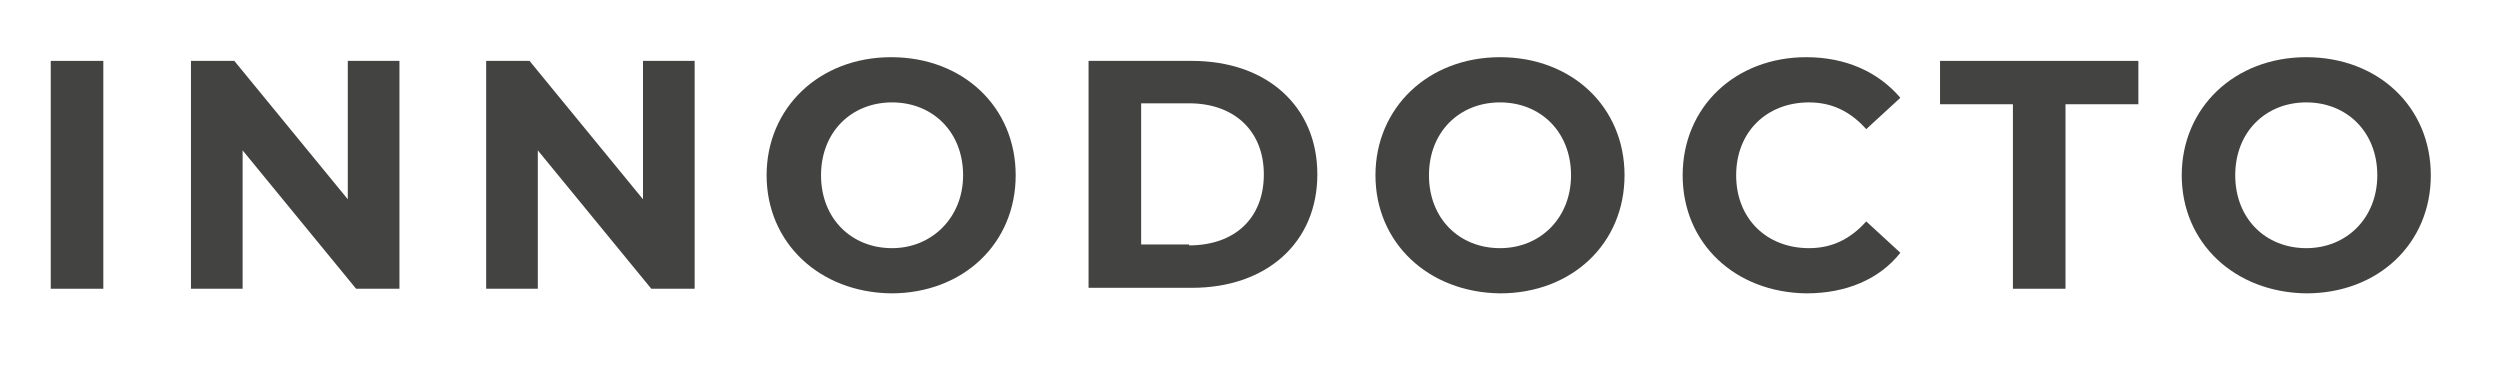 ﻿<?xml version="1.0" encoding="utf-8"?>

<svg version="1.1" id="Capa_1" xmlns="http://www.w3.org/2000/svg" xmlns:xlink="http://www.w3.org/1999/xlink" x="0px" y="0px" viewBox="0 0 271 40" style="enable-background:new 0 0 271 40;" xml:space="preserve">
<style type="text/css">
	.st0{fill:#434342;}
</style>
<g>
	<path class="st0" d="M5.5,6.6h5.7v24.7H5.5V6.6z" />
	<path class="st0" d="M43.3,6.6v24.7h-4.7l-12.3-15v15h-5.6V6.6h4.7l12.3,15v-15H43.3z" />
	<path class="st0" d="M75.3,6.6v24.7h-4.7l-12.3-15v15h-5.6V6.6h4.7l12.3,15v-15H75.3z" />
	<path class="st0" d="M83.1,19c0-7.3,5.7-12.8,13.5-12.8c7.8,0,13.5,5.4,13.5,12.8s-5.7,12.8-13.5,12.8C88.8,31.7,83.1,26.3,83.1,19&#xD;&#xD;&#xA;		z M104.4,19c0-4.7-3.3-7.9-7.7-7.9c-4.4,0-7.7,3.2-7.7,7.9c0,4.7,3.3,7.9,7.7,7.9C101,26.9,104.4,23.6,104.4,19z" />
	<path class="st0" d="M118,6.6h11.2c8.1,0,13.6,4.9,13.6,12.3s-5.5,12.3-13.6,12.3H118V6.6z M128.9,26.6c4.9,0,8.1-2.9,8.1-7.7&#xD;&#xD;&#xA;		c0-4.7-3.2-7.7-8.1-7.7h-5.2v15.3H128.9z" />
	<path class="st0" d="M149.1,19c0-7.3,5.7-12.8,13.5-12.8c7.8,0,13.5,5.4,13.5,12.8s-5.7,12.8-13.5,12.8&#xD;&#xD;&#xA;		C154.8,31.7,149.1,26.3,149.1,19z M170.3,19c0-4.7-3.3-7.9-7.7-7.9s-7.7,3.2-7.7,7.9c0,4.7,3.3,7.9,7.7,7.9S170.3,23.6,170.3,19z" />
	<path class="st0" d="M182.4,19c0-7.4,5.7-12.8,13.4-12.8c4.3,0,7.8,1.6,10.2,4.4l-3.7,3.4c-1.7-1.9-3.7-2.9-6.2-2.9&#xD;&#xD;&#xA;		c-4.6,0-7.9,3.2-7.9,7.9c0,4.7,3.3,7.9,7.9,7.9c2.5,0,4.5-1,6.2-2.9l3.7,3.4c-2.3,2.9-5.9,4.4-10.2,4.4&#xD;&#xD;&#xA;		C188.1,31.7,182.4,26.4,182.4,19z" />
	<path class="st0" d="M218.2,11.3h-7.9V6.6h21.5v4.7h-7.9v20h-5.7V11.3z" />
	<path class="st0" d="M236.5,19c0-7.3,5.7-12.8,13.5-12.8c7.8,0,13.5,5.4,13.5,12.8s-5.7,12.8-13.5,12.8&#xD;&#xD;&#xA;		C242.2,31.7,236.5,26.3,236.5,19z M257.7,19c0-4.7-3.3-7.9-7.7-7.9c-4.4,0-7.7,3.2-7.7,7.9c0,4.7,3.3,7.9,7.7,7.9&#xD;&#xD;&#xA;		C254.4,26.9,257.7,23.6,257.7,19z" />
</g>
</svg>

